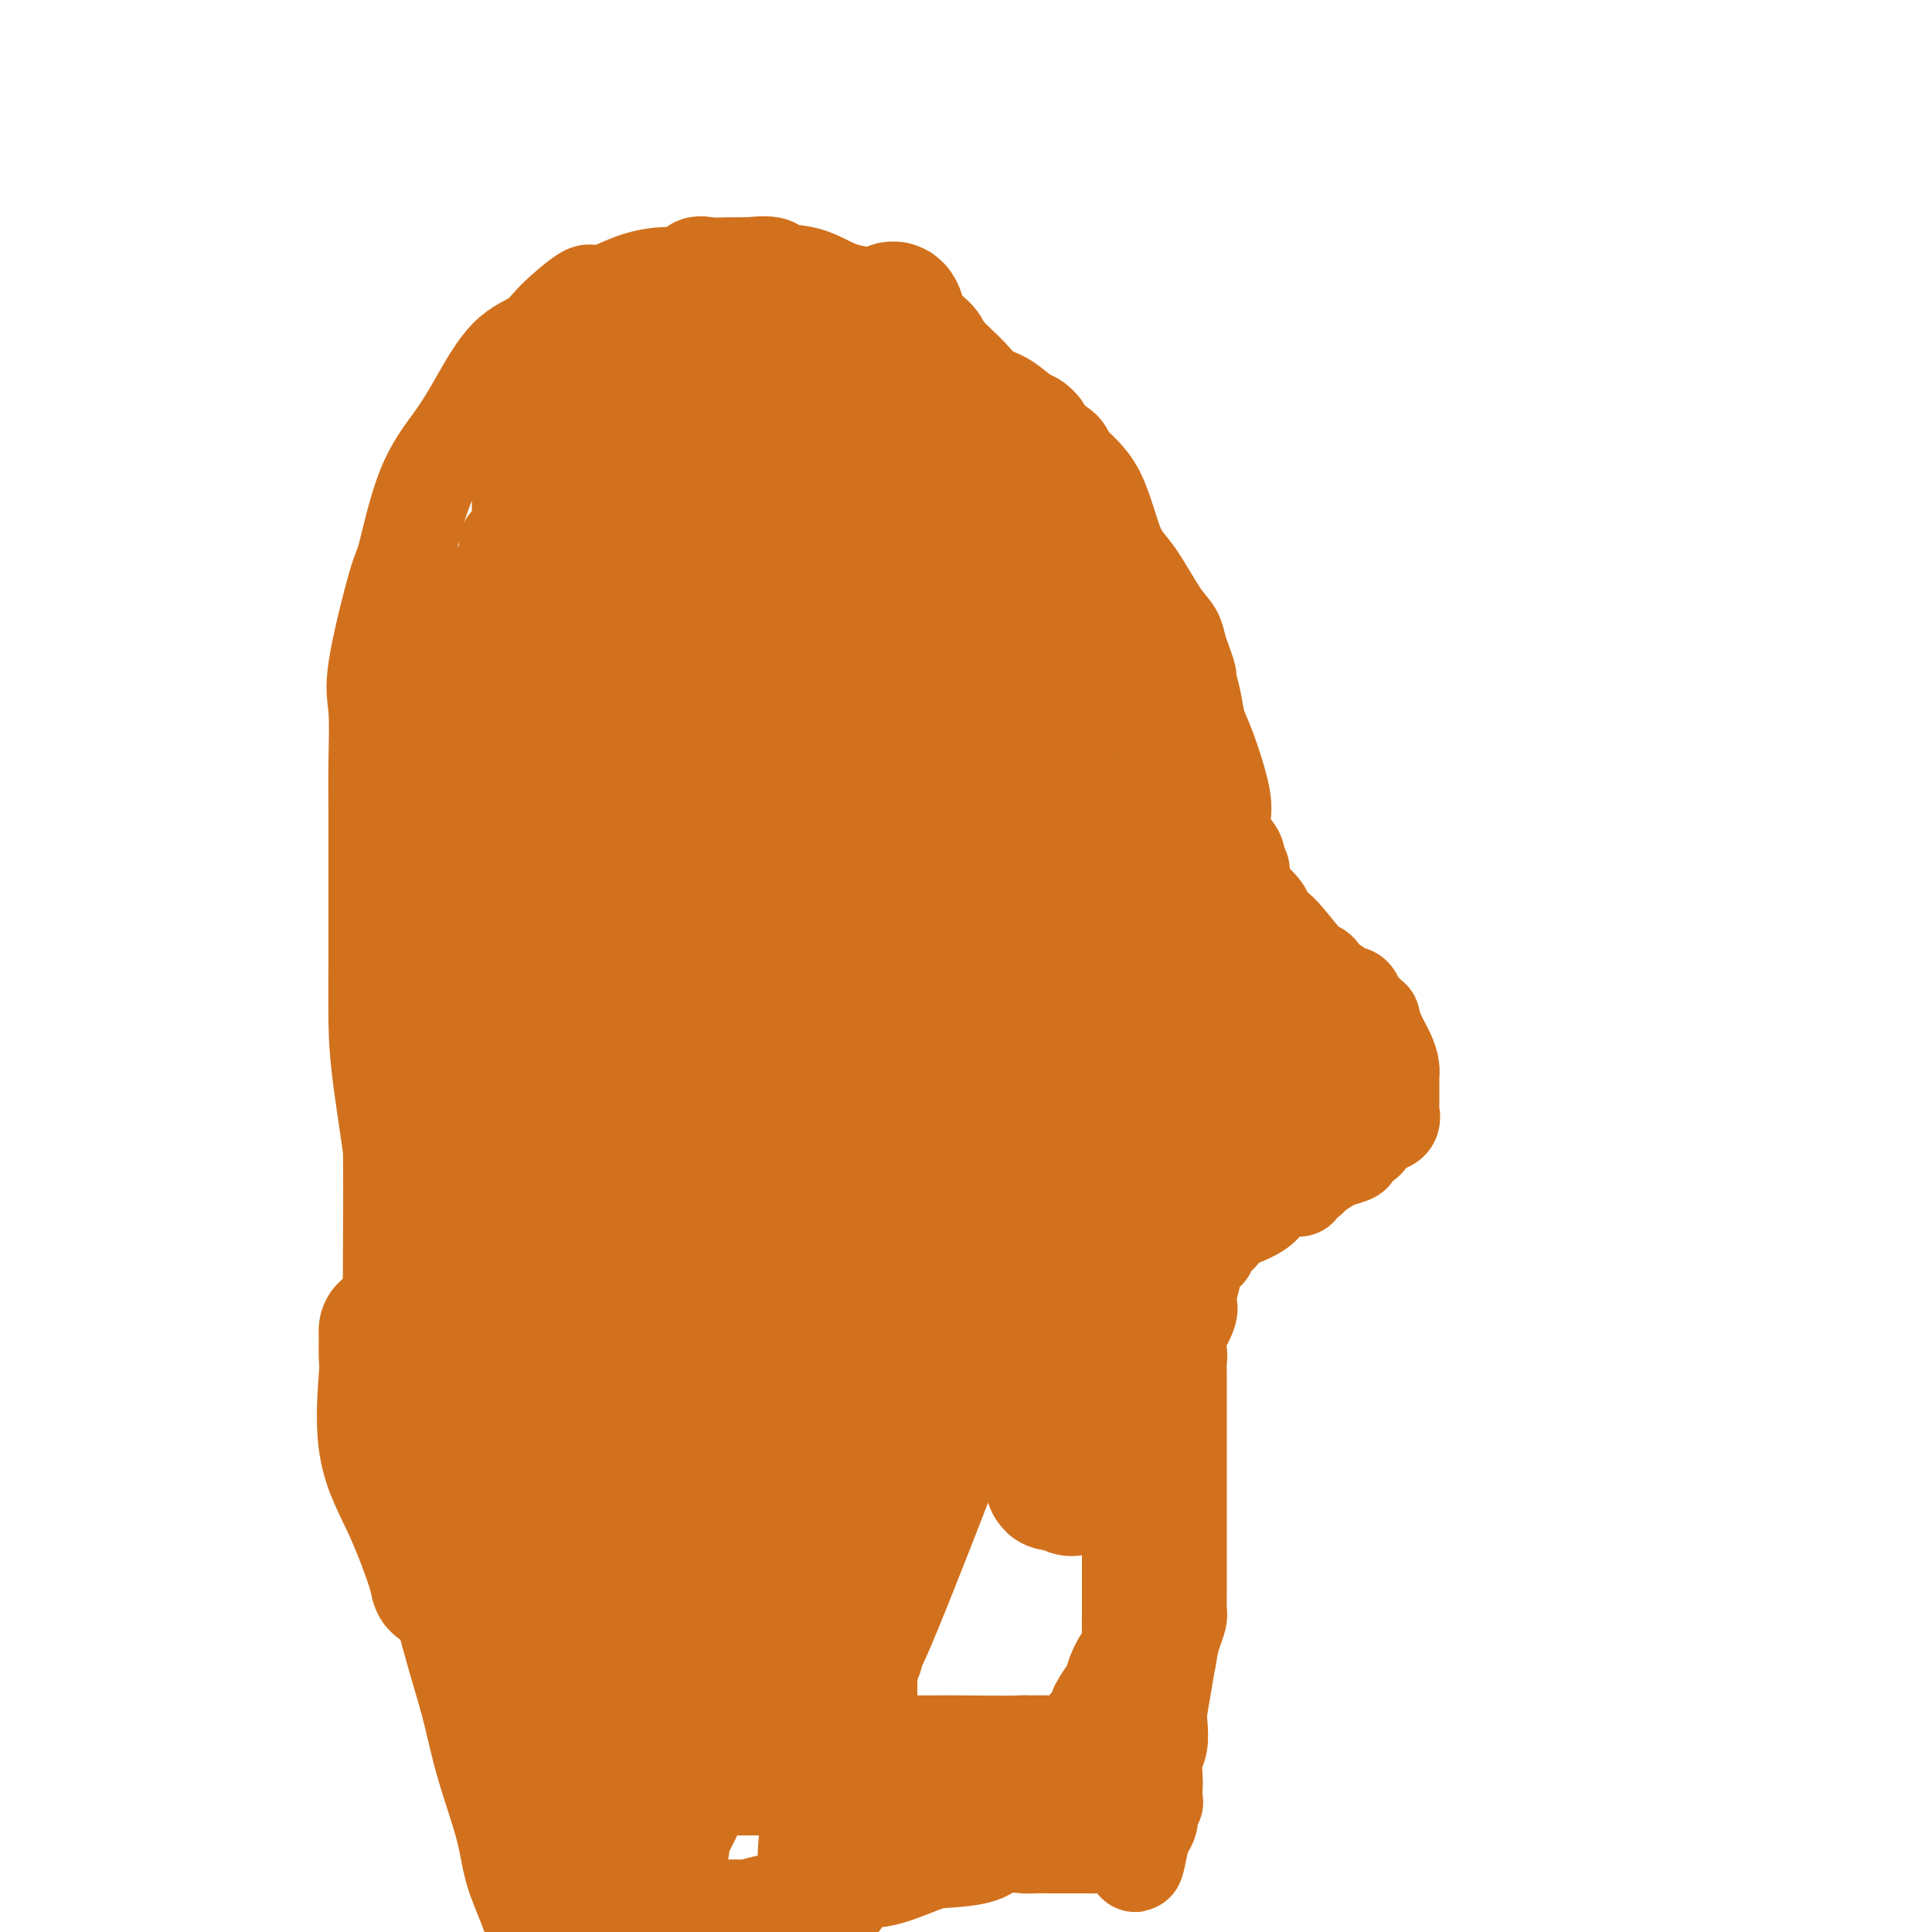 <svg viewBox='0 0 400 400' version='1.1' xmlns='http://www.w3.org/2000/svg' xmlns:xlink='http://www.w3.org/1999/xlink'><g fill='none' stroke='#D2711D' stroke-width='20' stroke-linecap='round' stroke-linejoin='round'><path d='M128,183c-0.000,-0.332 -0.000,-0.664 0,-1c0.000,-0.336 0.000,-0.675 0,-2c-0.000,-1.325 -0.000,-3.637 0,-7c0.000,-3.363 0.000,-7.776 0,-12c-0.000,-4.224 -0.002,-8.260 0,-12c0.002,-3.740 0.006,-7.185 0,-10c-0.006,-2.815 -0.021,-5.001 0,-9c0.021,-3.999 0.079,-9.812 0,-14c-0.079,-4.188 -0.293,-6.750 0,-9c0.293,-2.250 1.094,-4.189 2,-6c0.906,-1.811 1.918,-3.493 3,-5c1.082,-1.507 2.233,-2.837 3,-4c0.767,-1.163 1.149,-2.157 2,-3c0.851,-0.843 2.170,-1.534 3,-2c0.830,-0.466 1.172,-0.706 2,-1c0.828,-0.294 2.141,-0.643 3,-1c0.859,-0.357 1.264,-0.722 2,-1c0.736,-0.278 1.803,-0.468 3,-1c1.197,-0.532 2.525,-1.404 4,-2c1.475,-0.596 3.097,-0.914 4,-1c0.903,-0.086 1.088,0.060 2,0c0.912,-0.060 2.552,-0.328 4,-1c1.448,-0.672 2.706,-1.749 4,-2c1.294,-0.251 2.625,0.325 4,0c1.375,-0.325 2.793,-1.551 4,-2c1.207,-0.449 2.201,-0.122 3,0c0.799,0.122 1.402,0.038 2,0c0.598,-0.038 1.191,-0.031 2,0c0.809,0.031 1.833,0.085 3,0c1.167,-0.085 2.476,-0.310 4,0c1.524,0.310 3.262,1.155 5,2'/><path d='M196,77c4.567,1.140 6.485,2.991 8,4c1.515,1.009 2.627,1.177 4,2c1.373,0.823 3.005,2.303 4,3c0.995,0.697 1.352,0.611 2,1c0.648,0.389 1.587,1.251 2,2c0.413,0.749 0.301,1.383 1,2c0.699,0.617 2.208,1.217 3,2c0.792,0.783 0.865,1.750 2,3c1.135,1.250 3.330,2.785 5,6c1.670,3.215 2.815,8.110 4,11c1.185,2.890 2.411,3.774 4,6c1.589,2.226 3.540,5.795 5,8c1.460,2.205 2.429,3.047 3,4c0.571,0.953 0.745,2.017 1,3c0.255,0.983 0.593,1.883 1,3c0.407,1.117 0.884,2.449 1,3c0.116,0.551 -0.129,0.321 0,1c0.129,0.679 0.633,2.267 1,4c0.367,1.733 0.597,3.612 1,5c0.403,1.388 0.977,2.287 2,5c1.023,2.713 2.494,7.242 3,10c0.506,2.758 0.049,3.745 0,5c-0.049,1.255 0.312,2.777 1,4c0.688,1.223 1.702,2.147 2,3c0.298,0.853 -0.120,1.636 0,2c0.120,0.364 0.778,0.310 1,1c0.222,0.690 0.008,2.123 0,3c-0.008,0.877 0.190,1.198 1,2c0.810,0.802 2.231,2.086 3,3c0.769,0.914 0.884,1.457 1,2'/><path d='M262,190c1.578,2.733 1.522,1.565 3,3c1.478,1.435 4.490,5.473 6,7c1.510,1.527 1.517,0.543 2,1c0.483,0.457 1.443,2.355 2,3c0.557,0.645 0.713,0.036 1,0c0.287,-0.036 0.707,0.501 1,1c0.293,0.499 0.459,0.959 1,1c0.541,0.041 1.455,-0.339 2,0c0.545,0.339 0.720,1.395 1,2c0.280,0.605 0.666,0.759 1,1c0.334,0.241 0.618,0.571 1,1c0.382,0.429 0.863,0.958 1,1c0.137,0.042 -0.068,-0.402 0,0c0.068,0.402 0.411,1.652 1,3c0.589,1.348 1.426,2.795 2,4c0.574,1.205 0.886,2.168 1,3c0.114,0.832 0.031,1.532 0,2c-0.031,0.468 -0.008,0.703 0,1c0.008,0.297 0.002,0.657 0,1c-0.002,0.343 -0.001,0.668 0,1c0.001,0.332 0.002,0.670 0,1c-0.002,0.330 -0.006,0.652 0,1c0.006,0.348 0.023,0.722 0,1c-0.023,0.278 -0.085,0.459 0,1c0.085,0.541 0.318,1.440 0,2c-0.318,0.560 -1.188,0.779 -2,1c-0.812,0.221 -1.565,0.444 -2,1c-0.435,0.556 -0.553,1.445 -1,2c-0.447,0.555 -1.224,0.778 -2,1'/><path d='M281,237c-1.148,1.484 -0.517,1.694 -1,2c-0.483,0.306 -2.080,0.708 -3,1c-0.920,0.292 -1.165,0.473 -2,1c-0.835,0.527 -2.261,1.399 -3,2c-0.739,0.601 -0.790,0.931 -1,1c-0.210,0.069 -0.579,-0.124 -1,0c-0.421,0.124 -0.893,0.566 -1,1c-0.107,0.434 0.152,0.861 0,1c-0.152,0.139 -0.713,-0.009 -1,0c-0.287,0.009 -0.299,0.176 -1,0c-0.701,-0.176 -2.089,-0.695 -3,0c-0.911,0.695 -1.344,2.606 -3,4c-1.656,1.394 -4.534,2.272 -6,3c-1.466,0.728 -1.520,1.305 -2,2c-0.480,0.695 -1.385,1.507 -2,2c-0.615,0.493 -0.938,0.665 -1,1c-0.062,0.335 0.137,0.831 0,1c-0.137,0.169 -0.612,0.010 -1,0c-0.388,-0.010 -0.691,0.131 -1,1c-0.309,0.869 -0.626,2.468 -1,4c-0.374,1.532 -0.805,2.996 -1,4c-0.195,1.004 -0.155,1.547 0,2c0.155,0.453 0.426,0.814 0,2c-0.426,1.186 -1.550,3.196 -2,4c-0.450,0.804 -0.225,0.402 0,0'/><path d='M244,276c-0.774,3.444 -0.207,3.555 0,4c0.207,0.445 0.056,1.224 0,2c-0.056,0.776 -0.015,1.551 0,3c0.015,1.449 0.004,3.574 0,5c-0.004,1.426 -0.001,2.155 0,4c0.001,1.845 0.000,4.808 0,7c-0.000,2.192 -0.000,3.614 0,6c0.000,2.386 -0.000,5.735 0,8c0.000,2.265 0.001,3.446 0,5c-0.001,1.554 -0.003,3.483 0,5c0.003,1.517 0.012,2.624 0,4c-0.012,1.376 -0.044,3.023 0,4c0.044,0.977 0.166,1.284 0,2c-0.166,0.716 -0.619,1.842 -1,3c-0.381,1.158 -0.690,2.348 -1,4c-0.310,1.652 -0.623,3.767 -1,6c-0.377,2.233 -0.819,4.584 -1,6c-0.181,1.416 -0.101,1.897 0,3c0.101,1.103 0.223,2.829 0,4c-0.223,1.171 -0.791,1.787 -1,3c-0.209,1.213 -0.060,3.022 0,4c0.060,0.978 0.030,1.126 0,2c-0.030,0.874 -0.060,2.475 0,3c0.060,0.525 0.209,-0.025 0,0c-0.209,0.025 -0.778,0.626 -1,1c-0.222,0.374 -0.098,0.520 0,1c0.098,0.480 0.171,1.294 0,2c-0.171,0.706 -0.584,1.306 -1,2c-0.416,0.694 -0.833,1.484 -1,2c-0.167,0.516 -0.083,0.758 0,1'/><path d='M236,382c-1.421,7.580 -0.975,2.031 -1,0c-0.025,-2.031 -0.521,-0.544 -1,0c-0.479,0.544 -0.941,0.146 -2,0c-1.059,-0.146 -2.715,-0.039 -4,0c-1.285,0.039 -2.199,0.011 -3,0c-0.801,-0.011 -1.489,-0.003 -2,0c-0.511,0.003 -0.844,0.001 -1,0c-0.156,-0.001 -0.135,-0.002 -1,0c-0.865,0.002 -2.615,0.007 -4,0c-1.385,-0.007 -2.405,-0.026 -3,0c-0.595,0.026 -0.766,0.099 -2,0c-1.234,-0.099 -3.532,-0.369 -5,0c-1.468,0.369 -2.108,1.375 -4,2c-1.892,0.625 -5.037,0.867 -7,1c-1.963,0.133 -2.746,0.155 -5,1c-2.254,0.845 -5.981,2.511 -9,3c-3.019,0.489 -5.332,-0.201 -7,0c-1.668,0.201 -2.693,1.293 -4,2c-1.307,0.707 -2.897,1.029 -4,1c-1.103,-0.029 -1.718,-0.410 -3,0c-1.282,0.410 -3.230,1.610 -4,2c-0.770,0.390 -0.363,-0.032 -1,0c-0.637,0.032 -2.319,0.516 -4,1'/><path d='M155,395c-8.071,2.011 -2.247,0.539 0,0c2.247,-0.539 0.917,-0.145 0,0c-0.917,0.145 -1.420,0.040 -2,0c-0.580,-0.040 -1.237,-0.014 -3,0c-1.763,0.014 -4.631,0.015 -7,0c-2.369,-0.015 -4.240,-0.045 -7,0c-2.760,0.045 -6.410,0.167 -8,0c-1.590,-0.167 -1.121,-0.623 -1,-1c0.121,-0.377 -0.108,-0.674 0,-1c0.108,-0.326 0.552,-0.681 0,-2c-0.552,-1.319 -2.102,-3.602 -3,-5c-0.898,-1.398 -1.145,-1.910 -2,-3c-0.855,-1.090 -2.317,-2.758 -3,-4c-0.683,-1.242 -0.587,-2.058 -1,-3c-0.413,-0.942 -1.336,-2.009 -2,-3c-0.664,-0.991 -1.068,-1.905 -2,-4c-0.932,-2.095 -2.393,-5.370 -3,-7c-0.607,-1.630 -0.360,-1.614 -1,-4c-0.640,-2.386 -2.166,-7.172 -3,-10c-0.834,-2.828 -0.976,-3.697 -2,-6c-1.024,-2.303 -2.929,-6.040 -4,-9c-1.071,-2.960 -1.306,-5.144 -2,-8c-0.694,-2.856 -1.846,-6.384 -3,-10c-1.154,-3.616 -2.311,-7.320 -3,-11c-0.689,-3.680 -0.911,-7.337 -2,-12c-1.089,-4.663 -3.044,-10.331 -5,-16'/><path d='M86,276c-4.264,-14.487 -2.425,-7.705 -2,-8c0.425,-0.295 -0.566,-7.665 -1,-12c-0.434,-4.335 -0.313,-5.633 -1,-11c-0.687,-5.367 -2.184,-14.802 -3,-21c-0.816,-6.198 -0.951,-9.158 -1,-13c-0.049,-3.842 -0.014,-8.566 0,-12c0.014,-3.434 0.005,-5.576 0,-9c-0.005,-3.424 -0.005,-8.129 0,-12c0.005,-3.871 0.015,-6.909 0,-10c-0.015,-3.091 -0.056,-6.235 0,-10c0.056,-3.765 0.207,-8.149 0,-11c-0.207,-2.851 -0.772,-4.168 0,-9c0.772,-4.832 2.883,-13.180 4,-17c1.117,-3.820 1.241,-3.113 2,-6c0.759,-2.887 2.153,-9.367 4,-14c1.847,-4.633 4.147,-7.419 6,-10c1.853,-2.581 3.260,-4.955 5,-8c1.740,-3.045 3.812,-6.759 6,-9c2.188,-2.241 4.493,-3.009 6,-4c1.507,-0.991 2.218,-2.205 4,-4c1.782,-1.795 4.636,-4.170 6,-5c1.364,-0.830 1.237,-0.115 2,0c0.763,0.115 2.416,-0.369 4,-1c1.584,-0.631 3.099,-1.409 5,-2c1.901,-0.591 4.187,-0.996 6,-1c1.813,-0.004 3.151,0.391 4,0c0.849,-0.391 1.207,-1.569 2,-2c0.793,-0.431 2.021,-0.116 3,0c0.979,0.116 1.708,0.033 3,0c1.292,-0.033 3.146,-0.017 5,0'/><path d='M155,55c6.344,-0.718 5.205,0.488 6,1c0.795,0.512 3.523,0.331 6,1c2.477,0.669 4.702,2.189 7,3c2.298,0.811 4.668,0.914 7,2c2.332,1.086 4.627,3.154 6,4c1.373,0.846 1.824,0.470 3,1c1.176,0.530 3.078,1.965 4,3c0.922,1.035 0.865,1.671 2,3c1.135,1.329 3.462,3.352 5,5c1.538,1.648 2.288,2.923 4,5c1.712,2.077 4.385,4.958 6,7c1.615,2.042 2.172,3.247 3,5c0.828,1.753 1.927,4.055 3,6c1.073,1.945 2.119,3.534 3,5c0.881,1.466 1.595,2.808 2,4c0.405,1.192 0.501,2.233 1,4c0.499,1.767 1.402,4.260 2,6c0.598,1.740 0.892,2.729 1,3c0.108,0.271 0.029,-0.174 0,0c-0.029,0.174 -0.010,0.969 0,1c0.010,0.031 0.011,-0.702 0,-1c-0.011,-0.298 -0.034,-0.162 0,-1c0.034,-0.838 0.125,-2.649 0,-4c-0.125,-1.351 -0.464,-2.243 -1,-3c-0.536,-0.757 -1.268,-1.378 -2,-2'/><path d='M223,113c-0.683,-2.495 -0.889,-3.731 -1,-4c-0.111,-0.269 -0.126,0.431 -1,-1c-0.874,-1.431 -2.606,-4.991 -4,-7c-1.394,-2.009 -2.451,-2.467 -4,-4c-1.549,-1.533 -3.591,-4.141 -5,-6c-1.409,-1.859 -2.184,-2.970 -3,-4c-0.816,-1.030 -1.674,-1.978 -3,-3c-1.326,-1.022 -3.119,-2.116 -5,-3c-1.881,-0.884 -3.849,-1.557 -5,-2c-1.151,-0.443 -1.483,-0.654 -2,-1c-0.517,-0.346 -1.217,-0.825 -2,-1c-0.783,-0.175 -1.649,-0.046 -2,0c-0.351,0.046 -0.185,0.010 -1,0c-0.815,-0.010 -2.609,0.005 -4,0c-1.391,-0.005 -2.377,-0.029 -5,0c-2.623,0.029 -6.883,0.112 -11,0c-4.117,-0.112 -8.092,-0.420 -14,0c-5.908,0.420 -13.750,1.569 -19,2c-5.250,0.431 -7.910,0.144 -9,0c-1.090,-0.144 -0.611,-0.144 -1,0c-0.389,0.144 -1.645,0.434 -2,1c-0.355,0.566 0.191,1.409 0,3c-0.191,1.591 -1.117,3.932 -2,6c-0.883,2.068 -1.721,3.864 -2,5c-0.279,1.136 0.002,1.614 0,2c-0.002,0.386 -0.286,0.682 0,0c0.286,-0.682 1.143,-2.341 2,-4'/><path d='M118,92c0.824,-0.992 1.884,-2.471 5,-6c3.116,-3.529 8.288,-9.107 12,-12c3.712,-2.893 5.965,-3.101 8,-4c2.035,-0.899 3.853,-2.491 5,-3c1.147,-0.509 1.622,0.063 2,0c0.378,-0.063 0.660,-0.763 1,-1c0.340,-0.237 0.740,-0.012 1,0c0.260,0.012 0.381,-0.187 1,0c0.619,0.187 1.736,0.762 2,2c0.264,1.238 -0.326,3.140 0,6c0.326,2.860 1.567,6.677 2,9c0.433,2.323 0.057,3.153 0,4c-0.057,0.847 0.204,1.712 0,2c-0.204,0.288 -0.875,-0.001 -2,0c-1.125,0.001 -2.705,0.294 -4,0c-1.295,-0.294 -2.307,-1.173 -3,-2c-0.693,-0.827 -1.069,-1.600 -2,-3c-0.931,-1.400 -2.417,-3.427 -3,-5c-0.583,-1.573 -0.265,-2.693 0,-4c0.265,-1.307 0.475,-2.802 0,-4c-0.475,-1.198 -1.634,-2.099 0,-4c1.634,-1.901 6.063,-4.802 9,-6c2.937,-1.198 4.382,-0.693 5,-1c0.618,-0.307 0.408,-1.427 1,-1c0.592,0.427 1.985,2.402 0,9c-1.985,6.598 -7.346,17.820 -12,27c-4.654,9.180 -8.599,16.318 -14,22c-5.401,5.682 -12.257,9.909 -16,12c-3.743,2.091 -4.371,2.045 -5,2'/><path d='M111,131c-3.411,2.151 -1.438,0.529 -1,0c0.438,-0.529 -0.660,0.034 -1,-1c-0.340,-1.034 0.077,-3.664 0,-5c-0.077,-1.336 -0.650,-1.379 -1,-7c-0.350,-5.621 -0.479,-16.821 0,-22c0.479,-5.179 1.565,-4.337 2,-4c0.435,0.337 0.217,0.168 0,0'/><path d='M114,114c0.111,4.267 0.222,8.533 0,13c-0.222,4.467 -0.778,9.133 -1,11c-0.222,1.867 -0.111,0.933 0,0'/><path d='M109,151c-0.422,0.133 -0.844,0.267 -1,-1c-0.156,-1.267 -0.044,-3.933 0,-5c0.044,-1.067 0.022,-0.533 0,0'/><path d='M108,110c0.000,2.605 0.000,5.210 0,8c-0.000,2.790 -0.001,5.764 0,11c0.001,5.236 0.002,12.732 0,18c-0.002,5.268 -0.008,8.307 0,10c0.008,1.693 0.030,2.041 0,1c-0.030,-1.041 -0.113,-3.469 0,-5c0.113,-1.531 0.422,-2.163 0,-9c-0.422,-6.837 -1.575,-19.879 -2,-26c-0.425,-6.121 -0.121,-5.320 0,-5c0.121,0.320 0.061,0.160 0,0'/><path d='M105,113c0.114,-0.728 0.229,-1.456 0,5c-0.229,6.456 -0.801,20.095 -1,29c-0.199,8.905 -0.023,13.075 0,17c0.023,3.925 -0.106,7.604 0,10c0.106,2.396 0.448,3.509 0,2c-0.448,-1.509 -1.687,-5.642 -2,-10c-0.313,-4.358 0.300,-8.943 0,-13c-0.300,-4.057 -1.514,-7.588 -2,-9c-0.486,-1.412 -0.243,-0.706 0,0'/><path d='M96,123c-0.008,0.646 -0.017,1.293 0,5c0.017,3.707 0.059,10.476 0,16c-0.059,5.524 -0.219,9.803 0,14c0.219,4.197 0.815,8.313 2,12c1.185,3.688 2.957,6.947 4,11c1.043,4.053 1.358,8.899 2,12c0.642,3.101 1.612,4.457 2,5c0.388,0.543 0.194,0.271 0,0'/></g>
<g fill='none' stroke='#D2711D' stroke-width='28' stroke-linecap='round' stroke-linejoin='round'><path d='M108,153c-0.431,-1.098 -0.862,-2.196 -1,0c-0.138,2.196 0.015,7.686 -1,14c-1.015,6.314 -3.200,13.452 -4,20c-0.800,6.548 -0.214,12.506 0,18c0.214,5.494 0.056,10.522 0,16c-0.056,5.478 -0.011,11.404 0,16c0.011,4.596 -0.011,7.860 0,10c0.011,2.140 0.055,3.155 0,4c-0.055,0.845 -0.210,1.520 0,2c0.210,0.480 0.784,0.764 1,0c0.216,-0.764 0.075,-2.576 0,-7c-0.075,-4.424 -0.085,-11.459 0,-18c0.085,-6.541 0.264,-12.588 0,-19c-0.264,-6.412 -0.971,-13.190 -2,-20c-1.029,-6.810 -2.381,-13.653 -3,-20c-0.619,-6.347 -0.504,-12.197 -1,-17c-0.496,-4.803 -1.604,-8.558 -2,-12c-0.396,-3.442 -0.080,-6.572 0,-8c0.080,-1.428 -0.076,-1.154 0,-1c0.076,0.154 0.385,0.188 1,0c0.615,-0.188 1.536,-0.597 3,0c1.464,0.597 3.471,2.199 5,5c1.529,2.801 2.580,6.800 4,11c1.420,4.200 3.210,8.600 5,13'/><path d='M113,160c2.891,7.622 5.619,14.678 7,20c1.381,5.322 1.415,8.912 2,11c0.585,2.088 1.720,2.675 2,3c0.280,0.325 -0.294,0.390 0,0c0.294,-0.390 1.456,-1.234 2,-3c0.544,-1.766 0.471,-4.454 2,-14c1.529,-9.546 4.660,-25.950 6,-36c1.340,-10.050 0.888,-13.747 2,-18c1.112,-4.253 3.786,-9.061 5,-12c1.214,-2.939 0.967,-4.007 1,-6c0.033,-1.993 0.348,-4.909 1,1c0.652,5.909 1.643,20.644 2,34c0.357,13.356 0.079,25.332 0,35c-0.079,9.668 0.041,17.027 0,22c-0.041,4.973 -0.241,7.561 0,7c0.241,-0.561 0.924,-4.270 1,-7c0.076,-2.730 -0.454,-4.481 0,-13c0.454,-8.519 1.893,-23.807 6,-39c4.107,-15.193 10.881,-30.290 15,-42c4.119,-11.710 5.583,-20.032 8,-26c2.417,-5.968 5.786,-9.583 7,-11c1.214,-1.417 0.274,-0.638 0,0c-0.274,0.638 0.119,1.133 1,0c0.881,-1.133 2.252,-3.895 3,0c0.748,3.895 0.874,14.448 1,25'/><path d='M187,91c0.142,11.702 -0.004,28.458 0,43c0.004,14.542 0.157,26.869 0,35c-0.157,8.131 -0.623,12.066 -1,15c-0.377,2.934 -0.666,4.869 -1,5c-0.334,0.131 -0.712,-1.540 -1,-3c-0.288,-1.460 -0.485,-2.709 0,-13c0.485,-10.291 1.651,-29.624 3,-42c1.349,-12.376 2.882,-17.794 5,-23c2.118,-5.206 4.823,-10.200 6,-12c1.177,-1.800 0.826,-0.408 1,0c0.174,0.408 0.873,-0.170 1,-1c0.127,-0.830 -0.320,-1.913 1,0c1.320,1.913 4.405,6.822 6,17c1.595,10.178 1.699,25.624 2,37c0.301,11.376 0.799,18.681 1,26c0.201,7.319 0.106,14.653 0,18c-0.106,3.347 -0.224,2.706 0,2c0.224,-0.706 0.791,-1.477 1,-4c0.209,-2.523 0.059,-6.798 0,-14c-0.059,-7.202 -0.027,-17.330 1,-25c1.027,-7.670 3.048,-12.884 4,-18c0.952,-5.116 0.835,-10.136 1,-12c0.165,-1.864 0.611,-0.572 1,0c0.389,0.572 0.720,0.423 1,0c0.280,-0.423 0.509,-1.121 1,1c0.491,2.121 1.246,7.060 2,12'/><path d='M222,135c1.526,9.326 2.840,26.140 4,38c1.160,11.860 2.167,18.766 3,25c0.833,6.234 1.491,11.795 2,15c0.509,3.205 0.869,4.055 1,4c0.131,-0.055 0.034,-1.014 0,-2c-0.034,-0.986 -0.006,-2.000 0,-7c0.006,-5.000 -0.011,-13.984 0,-19c0.011,-5.016 0.050,-6.062 0,-7c-0.050,-0.938 -0.188,-1.769 0,-2c0.188,-0.231 0.701,0.139 1,0c0.299,-0.139 0.385,-0.788 1,4c0.615,4.788 1.758,15.012 3,22c1.242,6.988 2.581,10.742 3,14c0.419,3.258 -0.082,6.022 0,8c0.082,1.978 0.748,3.170 1,3c0.252,-0.170 0.092,-1.704 0,-3c-0.092,-1.296 -0.116,-2.356 0,-5c0.116,-2.644 0.371,-6.871 1,-15c0.629,-8.129 1.633,-20.159 2,-28c0.367,-7.841 0.098,-11.494 0,-14c-0.098,-2.506 -0.027,-3.867 0,-5c0.027,-1.133 0.008,-2.038 0,-2c-0.008,0.038 -0.004,1.019 0,2'/><path d='M244,161c1.111,-9.930 2.389,0.246 3,7c0.611,6.754 0.556,10.085 1,14c0.444,3.915 1.386,8.414 2,11c0.614,2.586 0.900,3.258 1,4c0.100,0.742 0.016,1.552 0,2c-0.016,0.448 0.037,0.532 0,1c-0.037,0.468 -0.164,1.320 0,2c0.164,0.680 0.620,1.190 1,2c0.380,0.810 0.683,1.922 1,3c0.317,1.078 0.647,2.124 1,3c0.353,0.876 0.727,1.583 1,2c0.273,0.417 0.444,0.546 1,1c0.556,0.454 1.497,1.235 2,2c0.503,0.765 0.568,1.513 1,2c0.432,0.487 1.231,0.711 2,1c0.769,0.289 1.506,0.641 2,1c0.494,0.359 0.743,0.723 1,1c0.257,0.277 0.523,0.466 1,1c0.477,0.534 1.167,1.413 2,2c0.833,0.587 1.809,0.882 2,1c0.191,0.118 -0.405,0.059 -1,0'/><path d='M268,224c1.409,2.196 -2.068,0.687 -4,1c-1.932,0.313 -2.320,2.450 -4,4c-1.680,1.550 -4.653,2.515 -8,4c-3.347,1.485 -7.068,3.491 -10,5c-2.932,1.509 -5.075,2.521 -7,4c-1.925,1.479 -3.633,3.425 -5,4c-1.367,0.575 -2.393,-0.222 -3,0c-0.607,0.222 -0.796,1.462 -1,2c-0.204,0.538 -0.421,0.375 -1,1c-0.579,0.625 -1.518,2.040 -2,3c-0.482,0.960 -0.507,1.467 -1,4c-0.493,2.533 -1.452,7.092 -2,10c-0.548,2.908 -0.683,4.166 -1,6c-0.317,1.834 -0.817,4.243 -1,7c-0.183,2.757 -0.049,5.860 0,9c0.049,3.140 0.015,6.316 0,9c-0.015,2.684 -0.010,4.877 0,6c0.010,1.123 0.024,1.178 0,2c-0.024,0.822 -0.085,2.412 0,2c0.085,-0.412 0.317,-2.826 1,-4c0.683,-1.174 1.819,-1.110 3,-4c1.181,-2.890 2.407,-8.736 4,-14c1.593,-5.264 3.551,-9.946 5,-14c1.449,-4.054 2.388,-7.478 3,-10c0.612,-2.522 0.895,-4.140 1,-5c0.105,-0.860 0.030,-0.960 0,-1c-0.030,-0.040 -0.015,-0.020 0,0'/><path d='M235,255c2.628,-7.996 0.698,-1.984 0,0c-0.698,1.984 -0.163,-0.058 0,2c0.163,2.058 -0.047,8.217 0,13c0.047,4.783 0.352,8.189 1,12c0.648,3.811 1.638,8.027 2,11c0.362,2.973 0.097,4.704 0,6c-0.097,1.296 -0.026,2.159 0,4c0.026,1.841 0.007,4.660 0,7c-0.007,2.340 -0.002,4.200 0,6c0.002,1.800 0.001,3.540 0,5c-0.001,1.460 -0.002,2.641 0,5c0.002,2.359 0.008,5.894 0,8c-0.008,2.106 -0.030,2.781 0,4c0.030,1.219 0.111,2.983 0,4c-0.111,1.017 -0.416,1.289 -1,2c-0.584,0.711 -1.448,1.863 -2,3c-0.552,1.137 -0.791,2.259 -1,3c-0.209,0.741 -0.387,1.102 -1,2c-0.613,0.898 -1.659,2.332 -2,3c-0.341,0.668 0.024,0.571 0,1c-0.024,0.429 -0.436,1.383 -1,2c-0.564,0.617 -1.279,0.897 -2,2c-0.721,1.103 -1.447,3.027 -2,4c-0.553,0.973 -0.932,0.993 -1,1c-0.068,0.007 0.174,0.002 -1,0c-1.174,-0.002 -3.764,-0.001 -6,0c-2.236,0.001 -4.118,0.000 -6,0'/><path d='M212,365c-4.333,0.150 -8.166,0.026 -14,0c-5.834,-0.026 -13.670,0.046 -18,0c-4.330,-0.046 -5.154,-0.208 -6,0c-0.846,0.208 -1.713,0.788 -3,1c-1.287,0.212 -2.992,0.057 -4,0c-1.008,-0.057 -1.318,-0.015 -3,0c-1.682,0.015 -4.734,0.004 -7,0c-2.266,-0.004 -3.744,-0.001 -5,0c-1.256,0.001 -2.290,-0.001 -5,0c-2.710,0.001 -7.097,0.004 -9,0c-1.903,-0.004 -1.322,-0.015 -2,0c-0.678,0.015 -2.615,0.057 -4,0c-1.385,-0.057 -2.217,-0.211 -3,0c-0.783,0.211 -1.518,0.789 -2,1c-0.482,0.211 -0.710,0.057 -1,0c-0.290,-0.057 -0.642,-0.017 -1,0c-0.358,0.017 -0.721,0.011 -1,0c-0.279,-0.011 -0.474,-0.025 -1,0c-0.526,0.025 -1.384,0.091 -2,0c-0.616,-0.091 -0.989,-0.340 -2,-2c-1.011,-1.660 -2.658,-4.733 -4,-8c-1.342,-3.267 -2.379,-6.730 -4,-11c-1.621,-4.270 -3.825,-9.349 -5,-14c-1.175,-4.651 -1.320,-8.874 -2,-16c-0.680,-7.126 -1.895,-17.156 -3,-24c-1.105,-6.844 -2.101,-10.501 -3,-15c-0.899,-4.499 -1.702,-9.841 -2,-14c-0.298,-4.159 -0.090,-7.135 0,-10c0.090,-2.865 0.063,-5.617 0,-8c-0.063,-2.383 -0.161,-4.395 0,-6c0.161,-1.605 0.580,-2.802 1,-4'/><path d='M97,235c0.046,-5.084 -0.340,-3.795 0,-4c0.340,-0.205 1.406,-1.903 2,-3c0.594,-1.097 0.717,-1.592 4,-4c3.283,-2.408 9.725,-6.727 15,-10c5.275,-3.273 9.382,-5.498 14,-8c4.618,-2.502 9.749,-5.280 14,-8c4.251,-2.720 7.624,-5.383 10,-7c2.376,-1.617 3.754,-2.189 5,-3c1.246,-0.811 2.360,-1.861 3,-2c0.640,-0.139 0.804,0.634 1,0c0.196,-0.634 0.422,-2.675 1,0c0.578,2.675 1.506,10.066 2,16c0.494,5.934 0.554,10.412 0,18c-0.554,7.588 -1.723,18.284 -4,30c-2.277,11.716 -5.664,24.450 -7,27c-1.336,2.550 -0.621,-5.083 0,-15c0.621,-9.917 1.148,-22.119 3,-38c1.852,-15.881 5.028,-35.441 7,-52c1.972,-16.559 2.741,-30.116 4,-40c1.259,-9.884 3.009,-16.096 4,-21c0.991,-4.904 1.224,-8.500 3,-5c1.776,3.500 5.093,14.096 7,27c1.907,12.904 2.402,28.115 3,40c0.598,11.885 1.299,20.442 2,29'/><path d='M190,202c1.000,12.463 0.999,9.119 1,8c0.001,-1.119 0.004,-0.014 0,-2c-0.004,-1.986 -0.013,-7.063 0,-13c0.013,-5.937 0.050,-12.733 0,-22c-0.050,-9.267 -0.188,-21.006 0,-28c0.188,-6.994 0.700,-9.243 1,-10c0.300,-0.757 0.388,-0.021 0,-1c-0.388,-0.979 -1.253,-3.672 0,2c1.253,5.672 4.622,19.710 7,35c2.378,15.290 3.763,31.831 5,46c1.237,14.169 2.326,25.966 4,36c1.674,10.034 3.932,18.303 5,23c1.068,4.697 0.944,5.820 1,7c0.056,1.180 0.290,2.418 1,0c0.710,-2.418 1.895,-8.490 3,-16c1.105,-7.510 2.131,-16.457 3,-26c0.869,-9.543 1.581,-19.681 2,-24c0.419,-4.319 0.544,-2.818 1,-3c0.456,-0.182 1.244,-2.046 2,6c0.756,8.046 1.481,26.002 2,39c0.519,12.998 0.832,21.038 0,28c-0.832,6.962 -2.809,12.846 -4,16c-1.191,3.154 -1.595,3.577 -2,4'/><path d='M222,307c-0.645,2.938 0.741,0.284 0,-7c-0.741,-7.284 -3.610,-19.196 -5,-29c-1.390,-9.804 -1.301,-17.498 -2,-23c-0.699,-5.502 -2.184,-8.811 -2,-13c0.184,-4.189 2.039,-9.256 0,-1c-2.039,8.256 -7.970,29.837 -11,41c-3.030,11.163 -3.157,11.907 -7,22c-3.843,10.093 -11.403,29.534 -15,38c-3.597,8.466 -3.233,5.956 -3,6c0.233,0.044 0.335,2.641 0,-1c-0.335,-3.641 -1.108,-13.522 -3,-25c-1.892,-11.478 -4.903,-24.554 -6,-37c-1.097,-12.446 -0.279,-24.261 0,-32c0.279,-7.739 0.018,-11.402 0,-14c-0.018,-2.598 0.205,-4.132 0,-2c-0.205,2.132 -0.840,7.931 0,16c0.840,8.069 3.155,18.410 4,28c0.845,9.590 0.221,18.429 0,24c-0.221,5.571 -0.039,7.875 0,9c0.039,1.125 -0.067,1.072 0,1c0.067,-0.072 0.305,-0.163 0,-1c-0.305,-0.837 -1.152,-2.418 -2,-4'/><path d='M170,303c-0.386,-0.830 -0.352,-0.904 -1,-8c-0.648,-7.096 -1.979,-21.214 -3,-34c-1.021,-12.786 -1.731,-24.239 -2,-33c-0.269,-8.761 -0.096,-14.828 0,-18c0.096,-3.172 0.115,-3.449 0,-1c-0.115,2.449 -0.363,7.624 -2,17c-1.637,9.376 -4.663,22.954 -10,40c-5.337,17.046 -12.984,37.559 -16,46c-3.016,8.441 -1.402,4.811 -1,4c0.402,-0.811 -0.407,1.196 -1,2c-0.593,0.804 -0.968,0.403 -1,0c-0.032,-0.403 0.280,-0.809 0,-3c-0.280,-2.191 -1.152,-6.167 -2,-15c-0.848,-8.833 -1.671,-22.524 -2,-28c-0.329,-5.476 -0.165,-2.738 0,0'/><path d='M129,245c0.016,-2.228 0.033,-4.456 0,-6c-0.033,-1.544 -0.114,-2.403 0,-1c0.114,1.403 0.423,5.069 1,13c0.577,7.931 1.423,20.128 2,31c0.577,10.872 0.887,20.418 1,27c0.113,6.582 0.030,10.201 0,13c-0.030,2.799 -0.008,4.777 0,3c0.008,-1.777 0.003,-7.308 0,-15c-0.003,-7.692 -0.003,-17.544 0,-29c0.003,-11.456 0.009,-24.517 0,-35c-0.009,-10.483 -0.031,-18.390 0,-23c0.031,-4.610 0.117,-5.923 0,-8c-0.117,-2.077 -0.438,-4.918 0,0c0.438,4.918 1.635,17.594 0,33c-1.635,15.406 -6.100,33.541 -8,47c-1.900,13.459 -1.234,22.241 -1,29c0.234,6.759 0.034,11.497 0,14c-0.034,2.503 0.096,2.773 0,0c-0.096,-2.773 -0.418,-8.588 0,-14c0.418,-5.412 1.576,-10.420 2,-19c0.424,-8.580 0.114,-20.733 0,-31c-0.114,-10.267 -0.033,-18.648 0,-25c0.033,-6.352 0.016,-10.676 0,-15'/><path d='M126,234c0.291,-16.196 0.020,-4.686 0,-1c-0.020,3.686 0.211,-0.452 1,4c0.789,4.452 2.136,17.495 3,27c0.864,9.505 1.245,15.473 2,22c0.755,6.527 1.883,13.614 3,18c1.117,4.386 2.221,6.071 3,7c0.779,0.929 1.232,1.101 1,1c-0.232,-0.101 -1.150,-0.474 0,-4c1.150,-3.526 4.370,-10.203 8,-18c3.630,-7.797 7.672,-16.714 12,-27c4.328,-10.286 8.941,-21.941 13,-30c4.059,-8.059 7.564,-12.523 9,-15c1.436,-2.477 0.801,-2.967 1,-3c0.199,-0.033 1.230,0.392 2,0c0.770,-0.392 1.278,-1.602 2,1c0.722,2.602 1.656,9.014 2,14c0.344,4.986 0.096,8.544 0,17c-0.096,8.456 -0.040,21.810 0,33c0.040,11.190 0.063,20.216 0,24c-0.063,3.784 -0.213,2.326 0,2c0.213,-0.326 0.789,0.480 1,1c0.211,0.520 0.056,0.753 0,-1c-0.056,-1.753 -0.015,-5.492 0,-8c0.015,-2.508 0.004,-3.786 0,-8c-0.004,-4.214 -0.001,-11.365 0,-18c0.001,-6.635 0.000,-12.753 0,-17c-0.000,-4.247 -0.000,-6.624 0,-9'/><path d='M189,246c-0.118,-9.772 -0.412,-3.700 0,-1c0.412,2.700 1.531,2.030 -3,9c-4.531,6.970 -14.711,21.580 -26,33c-11.289,11.420 -23.688,19.649 -34,26c-10.312,6.351 -18.539,10.825 -24,13c-5.461,2.175 -8.157,2.049 -9,2c-0.843,-0.049 0.165,-0.023 0,0c-0.165,0.023 -1.505,0.044 -2,0c-0.495,-0.044 -0.147,-0.154 -1,-3c-0.853,-2.846 -2.908,-8.428 -5,-13c-2.092,-4.572 -4.221,-8.136 -5,-13c-0.779,-4.864 -0.207,-11.030 0,-14c0.207,-2.970 0.050,-2.743 0,-4c-0.050,-1.257 0.006,-3.997 0,-5c-0.006,-1.003 -0.075,-0.269 0,0c0.075,0.269 0.294,0.074 1,0c0.706,-0.074 1.899,-0.026 3,0c1.101,0.026 2.110,0.030 3,0c0.890,-0.030 1.659,-0.093 3,1c1.341,1.093 3.253,3.343 5,5c1.747,1.657 3.330,2.720 4,3c0.670,0.280 0.428,-0.223 2,2c1.572,2.223 4.957,7.173 7,10c2.043,2.827 2.742,3.530 3,4c0.258,0.470 0.074,0.706 0,1c-0.074,0.294 -0.037,0.647 0,1'/><path d='M111,303c3.476,3.859 1.664,0.505 1,0c-0.664,-0.505 -0.182,1.838 0,3c0.182,1.162 0.063,1.143 0,2c-0.063,0.857 -0.069,2.590 0,4c0.069,1.410 0.215,2.497 0,4c-0.215,1.503 -0.790,3.421 -1,4c-0.210,0.579 -0.056,-0.180 0,0c0.056,0.180 0.013,1.299 0,0c-0.013,-1.299 0.003,-5.015 0,-9c-0.003,-3.985 -0.027,-8.240 -1,-13c-0.973,-4.760 -2.895,-10.024 -4,-15c-1.105,-4.976 -1.392,-9.662 -3,-15c-1.608,-5.338 -4.536,-11.327 -6,-16c-1.464,-4.673 -1.463,-8.028 -2,-11c-0.537,-2.972 -1.612,-5.560 -3,-9c-1.388,-3.440 -3.089,-7.733 -4,-11c-0.911,-3.267 -1.033,-5.510 -1,-7c0.033,-1.490 0.219,-2.229 0,-3c-0.219,-0.771 -0.843,-1.574 -1,-2c-0.157,-0.426 0.153,-0.476 0,-1c-0.153,-0.524 -0.770,-1.522 -1,3c-0.230,4.522 -0.072,14.562 0,24c0.072,9.438 0.058,18.272 0,27c-0.058,8.728 -0.159,17.351 0,24c0.159,6.649 0.580,11.325 1,16'/><path d='M86,302c0.825,17.715 2.886,15.001 5,18c2.114,2.999 4.281,11.710 6,18c1.719,6.290 2.991,10.158 4,14c1.009,3.842 1.757,7.659 3,12c1.243,4.341 2.983,9.205 4,13c1.017,3.795 1.312,6.522 2,9c0.688,2.478 1.768,4.708 3,8c1.232,3.292 2.616,7.646 4,12'/><path d='M122,390c0.166,3.040 0.332,6.080 0,0c-0.332,-6.080 -1.162,-21.279 -2,-30c-0.838,-8.721 -1.685,-10.963 -2,-13c-0.315,-2.037 -0.097,-3.868 0,-5c0.097,-1.132 0.072,-1.566 0,-2c-0.072,-0.434 -0.191,-0.867 0,-1c0.191,-0.133 0.690,0.035 1,0c0.310,-0.035 0.429,-0.272 1,0c0.571,0.272 1.593,1.053 2,2c0.407,0.947 0.200,2.060 2,5c1.800,2.940 5.606,7.708 8,14c2.394,6.292 3.374,14.109 4,18c0.626,3.891 0.897,3.856 1,4c0.103,0.144 0.038,0.468 0,0c-0.038,-0.468 -0.048,-1.728 1,-4c1.048,-2.272 3.155,-5.558 6,-14c2.845,-8.442 6.426,-22.042 10,-32c3.574,-9.958 7.139,-16.274 10,-21c2.861,-4.726 5.019,-7.863 6,-9c0.981,-1.137 0.787,-0.273 1,0c0.213,0.273 0.834,-0.046 1,0c0.166,0.046 -0.123,0.456 0,7c0.123,6.544 0.658,19.221 1,29c0.342,9.779 0.489,16.659 0,24c-0.489,7.341 -1.616,15.143 -2,20c-0.384,4.857 -0.027,6.769 0,8c0.027,1.231 -0.278,1.780 0,1c0.278,-0.780 1.139,-2.890 2,-5'/><path d='M173,386c0.989,-1.598 2.461,-3.593 3,-8c0.539,-4.407 0.145,-11.225 0,-19c-0.145,-7.775 -0.041,-16.507 0,-20c0.041,-3.493 0.021,-1.746 0,0'/></g>
</svg>